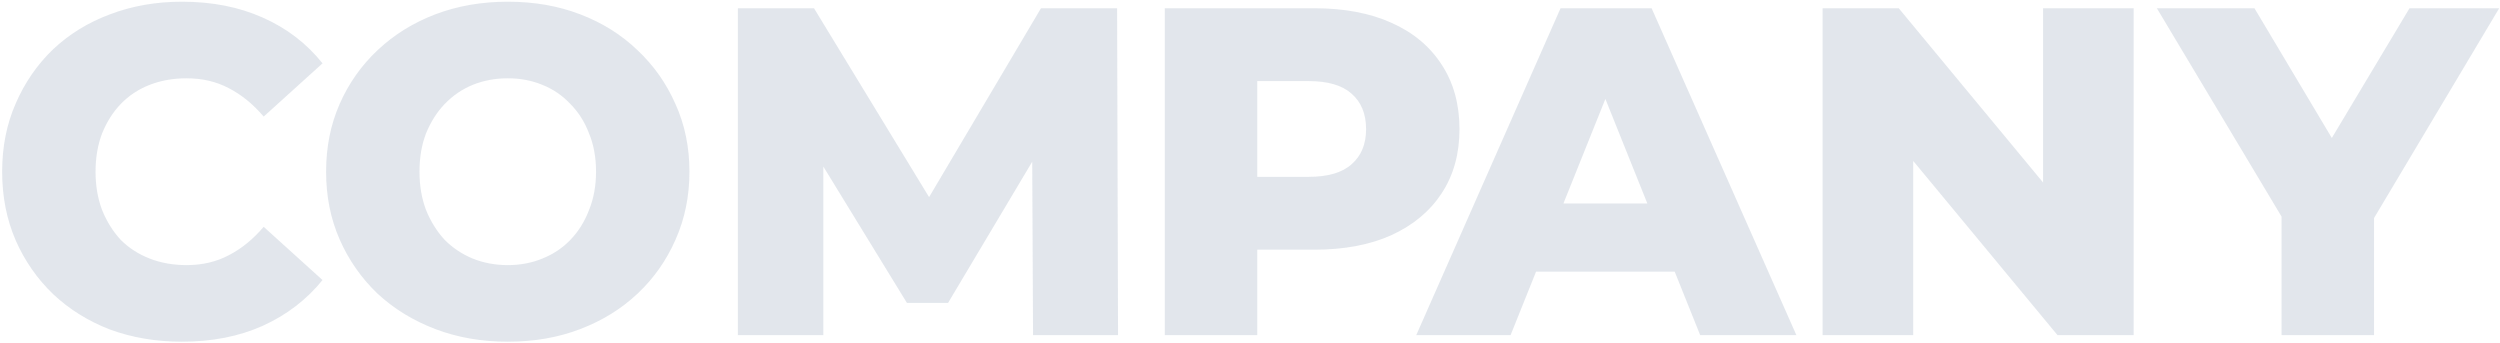 <svg width="910" height="125" viewBox="0 0 910 125" fill="none" xmlns="http://www.w3.org/2000/svg">
<g style="mix-blend-mode:multiply" opacity="0.15">
<path d="M66.23 124.38C56.823 124.38 48.097 122.907 40.05 119.96C32.117 116.9 25.203 112.593 19.31 107.04C13.53 101.487 8.997 94.97 5.71 87.49C2.423 79.897 0.78 71.567 0.78 62.5C0.78 53.433 2.423 45.16 5.71 37.68C8.997 30.087 13.53 23.513 19.31 17.96C25.203 12.407 32.117 8.157 40.05 5.21C48.097 2.15 56.823 0.62 66.23 0.62C77.223 0.62 87.027 2.547 95.64 6.4C104.367 10.253 111.62 15.807 117.4 23.06L95.98 42.44C92.127 37.907 87.877 34.45 83.23 32.07C78.697 29.69 73.597 28.5 67.93 28.5C63.057 28.5 58.58 29.293 54.5 30.88C50.42 32.467 46.907 34.79 43.96 37.85C41.127 40.797 38.86 44.367 37.16 48.56C35.573 52.753 34.78 57.4 34.78 62.5C34.78 67.6 35.573 72.247 37.16 76.44C38.86 80.633 41.127 84.26 43.96 87.32C46.907 90.267 50.42 92.533 54.5 94.12C58.58 95.707 63.057 96.5 67.93 96.5C73.597 96.5 78.697 95.31 83.23 92.93C87.877 90.55 92.127 87.093 95.98 82.56L117.4 101.94C111.62 109.08 104.367 114.633 95.64 118.6C87.027 122.453 77.223 124.38 66.23 124.38ZM184.828 124.38C175.308 124.38 166.524 122.85 158.478 119.79C150.431 116.73 143.404 112.423 137.398 106.87C131.504 101.203 126.914 94.63 123.628 87.15C120.341 79.67 118.698 71.453 118.698 62.5C118.698 53.547 120.341 45.33 123.628 37.85C126.914 30.37 131.504 23.853 137.398 18.3C143.404 12.633 150.431 8.27 158.478 5.21C166.524 2.15 175.308 0.62 184.828 0.62C194.461 0.62 203.244 2.15 211.178 5.21C219.224 8.27 226.194 12.633 232.088 18.3C237.981 23.853 242.571 30.37 245.858 37.85C249.258 45.33 250.958 53.547 250.958 62.5C250.958 71.453 249.258 79.727 245.858 87.32C242.571 94.8 237.981 101.317 232.088 106.87C226.194 112.423 219.224 116.73 211.178 119.79C203.244 122.85 194.461 124.38 184.828 124.38ZM184.828 96.5C189.361 96.5 193.554 95.707 197.408 94.12C201.374 92.533 204.774 90.267 207.608 87.32C210.554 84.26 212.821 80.633 214.408 76.44C216.108 72.247 216.958 67.6 216.958 62.5C216.958 57.287 216.108 52.64 214.408 48.56C212.821 44.367 210.554 40.797 207.608 37.85C204.774 34.79 201.374 32.467 197.408 30.88C193.554 29.293 189.361 28.5 184.828 28.5C180.294 28.5 176.044 29.293 172.078 30.88C168.224 32.467 164.824 34.79 161.878 37.85C159.044 40.797 156.778 44.367 155.078 48.56C153.491 52.64 152.698 57.287 152.698 62.5C152.698 67.6 153.491 72.247 155.078 76.44C156.778 80.633 159.044 84.26 161.878 87.32C164.824 90.267 168.224 92.533 172.078 94.12C176.044 95.707 180.294 96.5 184.828 96.5ZM268.587 122V3H296.297L345.597 83.92H330.977L378.917 3H406.627L406.967 122H376.027L375.687 50.09H380.957L345.087 110.27H330.127L293.237 50.09H299.697V122H268.587ZM423.984 122V3H478.384C489.264 3 498.614 4.757 506.434 8.27C514.368 11.783 520.488 16.883 524.794 23.57C529.101 30.143 531.254 37.963 531.254 47.03C531.254 55.983 529.101 63.747 524.794 70.32C520.488 76.893 514.368 81.993 506.434 85.62C498.614 89.133 489.264 90.89 478.384 90.89H442.684L457.644 76.27V122H423.984ZM457.644 79.84L442.684 64.37H476.344C483.371 64.37 488.584 62.84 491.984 59.78C495.498 56.72 497.254 52.47 497.254 47.03C497.254 41.477 495.498 37.17 491.984 34.11C488.584 31.05 483.371 29.52 476.344 29.52H442.684L457.644 14.05V79.84ZM515.509 122L568.039 3H601.189L653.889 122H618.869L577.729 19.49H590.989L549.849 122H515.509ZM544.239 98.88L552.909 74.06H611.049L619.719 98.88H544.239ZM663.432 122V3H691.142L756.762 82.22H743.672V3H776.652V122H748.942L683.322 42.78H696.412V122H663.432ZM830.485 122V71.68L838.305 91.91L785.095 3H820.625L859.045 67.43H838.475L877.065 3H909.705L856.665 91.91L864.145 71.68V122H830.485Z" fill="#3D5A80"/>
</g>
</svg>
